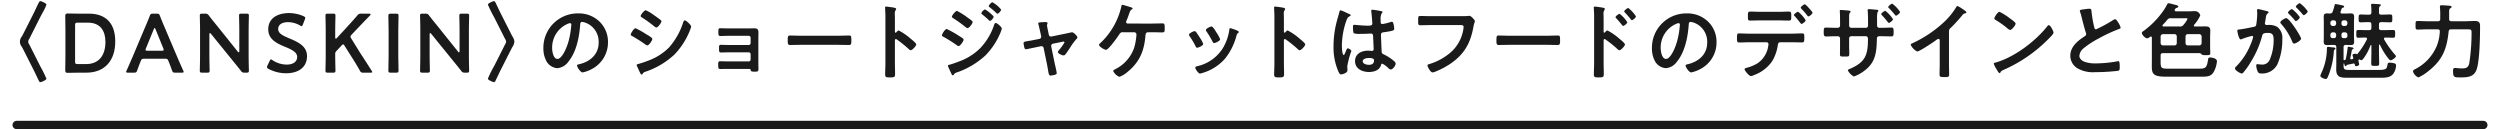<svg id="レイヤー_1" data-name="レイヤー 1" xmlns="http://www.w3.org/2000/svg" viewBox="0 0 600 31"><defs><style>.cls-1{fill:#1a1a1a;}.cls-2,.cls-3{fill:none;}.cls-2{stroke:#1a1a1a;stroke-linecap:round;stroke-miterlimit:10;stroke-width:2px;}</style></defs><path class="cls-1" d="M129.402,285.769c.36-.7.86-1.82,1.3-2.701.08-.16.22-.4.42-.4.2,0,1.44.5,1.44.84a10.563,10.563,0,0,1-.9,1.9c-.08.14-.58,1.1-.62,1.16L128.422,291.77a.983.983,0,0,0,0,1.24l2.621,5.201a33.224,33.224,0,0,1,1.52,3.061c0,.34-1.26.84-1.46.84-.2,0-.32-.26-.4-.42-.44-.88-.84-1.78-1.3-2.68l-2.521-4.981a4.017,4.017,0,0,0-.22-.4,1.902,1.902,0,0,1,0-2.48,3.967,3.967,0,0,0,.22-.4Z" transform="translate(-121.419 -282.392)"/><path class="cls-1" d="M140.3,299.832c-.94,0-2.521.04-2.661.04-.44,0-.56-.16-.56-.64.02-1.12.04-2.38.04-3.341v-6.281c0-.98-.02-2.18-.04-3.341,0-.48.12-.64.56-.64.14,0,1.72.04,2.661.04h2.46c3.96,0,6.321,2.201,6.321,6.662,0,4.661-2.561,7.501-6.961,7.501Zm-.86-2.661c0,.5.1.6.6.6h2.021c3.141,0,4.661-2.14,4.661-5.321,0-2.701-1.28-4.621-4.181-4.621h-2.5c-.5,0-.6.1-.6.6Z" transform="translate(-121.419 -282.392)"/><path class="cls-1" d="M156.076,296.491c-.52,0-.66.04-.84.48-.28.66-.54,1.34-.88,2.3-.18.48-.28.56-.8.56h-1.4c-.32,0-.46-.04-.46-.2a.859.859,0,0,1,.12-.34c.62-1.4,1.06-2.4,1.48-3.381l2.86-6.781c.36-.86.78-1.82,1.2-2.901.18-.48.28-.56.8-.56h.86c.52,0,.62.08.8.56.42,1.081.82,2.041,1.18,2.881l2.88,6.761c.44,1.041.88,2.041,1.5,3.421a.859.859,0,0,1,.12.34c0,.16-.14.2-.46.2h-1.54c-.52,0-.62-.08-.8-.56-.34-.96-.6-1.64-.88-2.3-.18-.44-.3-.48-.84-.48Zm.36-2.48a.898.898,0,0,0-.08.34c0,.18.14.22.46.22h3.421c.32,0,.46-.04.46-.22a.898.898,0,0,0-.08-.34l-1.86-4.581c-.08-.2-.14-.32-.22-.32-.06,0-.14.1-.22.32Z" transform="translate(-121.419 -282.392)"/><path class="cls-1" d="M171.671,295.831c0,1.16.06,3.36.06,3.5,0,.42-.12.5-.58.5h-1.2c-.46,0-.58-.08-.58-.5,0-.14.06-2.34.06-3.5V289.469c0-1.12-.06-3.161-.06-3.3,0-.42.12-.5.58-.5h.66a.958.958,0,0,1,.96.48c.62.82,1.26,1.6,1.9,2.38l5.001,6.241q.15.18.24.18c.1,0,.14-.12.14-.32v-4.961c0-1.16-.06-3.361-.06-3.5,0-.42.12-.5.58-.5h1.2c.46,0,.58.08.58.5,0,.14-.06,2.34-.06,3.5v6.361c0,1.1.06,3.161.06,3.301,0,.42-.12.5-.58.5h-.4a.944.944,0,0,1-.96-.48c-.6-.76-1.18-1.48-1.84-2.28l-5.321-6.562q-.149-.18-.24-.18c-.1,0-.14.12-.14.32Z" transform="translate(-121.419 -282.392)"/><path class="cls-1" d="M195.101,295.871c0,2.581-1.94,4.101-5.021,4.101a8.996,8.996,0,0,1-4.201-1.04c-.26-.14-.38-.26-.38-.44a1.061,1.061,0,0,1,.12-.4l.5-1.04c.12-.26.2-.4.34-.4a.774.774,0,0,1,.38.2,6.254,6.254,0,0,0,3.42,1.04c1.5,0,2.48-.7,2.48-1.82,0-1.16-1.28-1.78-2.94-2.46-1.94-.8-4.001-1.78-4.001-4.181,0-2.481,1.98-3.901,5.021-3.901a8.745,8.745,0,0,1,3.441.74c.28.14.42.24.42.42a1.197,1.197,0,0,1-.1.38l-.46,1.18c-.12.28-.2.42-.32.42a.817.817,0,0,1-.4-.18,5.825,5.825,0,0,0-2.84-.78c-1.601,0-2.38.7-2.38,1.641,0,1.04,1.04,1.56,2.7,2.26C192.98,292.49,195.101,293.47,195.101,295.871Z" transform="translate(-121.419 -282.392)"/><path class="cls-1" d="M201.871,295.831c0,1.16.06,3.36.06,3.5,0,.42-.12.5-.58.5h-1.24c-.46,0-.58-.08-.58-.5,0-.14.06-2.34.06-3.5v-6.162c0-1.16-.06-3.361-.06-3.5,0-.42.12-.5.58-.5h1.24c.46,0,.58.08.58.5,0,.14-.06,2.34-.06,3.5v1.68c0,.22.04.32.14.32a.377.377,0,0,0,.26-.16l2.181-2.36c.82-.9,1.6-1.74,2.701-3.021a1.057,1.057,0,0,1,1-.46h1.82c.26,0,.38.06.38.18,0,.08-.04.16-.16.28-1.581,1.62-2.44,2.541-3.461,3.601l-.92.98c-.18.2-.28.34-.28.48a1.053,1.053,0,0,0,.2.46l2.161,3.501c.76,1.14,1.48,2.26,2.7,4.181a.803.803,0,0,1,.16.34c0,.12-.14.16-.44.16h-1.641a.8.8,0,0,1-.9-.52c-.84-1.48-1.48-2.5-2.161-3.561l-1.5-2.381c-.14-.22-.24-.32-.34-.32-.12,0-.22.08-.38.26l-1.241,1.34a.871.871,0,0,0-.28.72Z" transform="translate(-121.419 -282.392)"/><path class="cls-1" d="M215.207,299.832c-.46,0-.581-.08-.581-.5,0-.14.06-2.34.06-3.5v-6.162c0-1.16-.06-3.361-.06-3.5,0-.42.12-.5.581-.5h1.28c.46,0,.58.08.58.5,0,.14-.06,2.34-.06,3.5V295.831c0,1.16.06,3.36.06,3.5,0,.42-.12.5-.58.5Z" transform="translate(-121.419 -282.392)"/><path class="cls-1" d="M224.533,295.831c0,1.16.06,3.36.06,3.5,0,.42-.12.5-.58.5H222.813c-.46,0-.58-.08-.58-.5,0-.14.06-2.34.06-3.5V289.469c0-1.12-.06-3.161-.06-3.3,0-.42.12-.5.58-.5h.66a.958.958,0,0,1,.96.48c.62.82,1.26,1.6,1.9,2.38l5.001,6.241q.15.18.24.18c.1,0,.14-.12.14-.32v-4.961c0-1.16-.06-3.361-.06-3.5,0-.42.12-.5.58-.5h1.2c.46,0,.58.08.58.5,0,.14-.06,2.34-.06,3.5v6.361c0,1.1.06,3.161.06,3.301,0,.42-.12.5-.58.5h-.4a.943.943,0,0,1-.96-.48c-.6-.76-1.18-1.48-1.84-2.28l-5.321-6.562q-.149-.18-.24-.18c-.1,0-.14.12-.14.32Z" transform="translate(-121.419 -282.392)"/><path class="cls-1" d="M241.673,299.012c-.46.9-.86,1.8-1.3,2.7-.08.16-.2.4-.42.4-.18,0-1.44-.5-1.44-.84a24.613,24.613,0,0,1,1.34-2.741c.08-.14.14-.26.18-.32l2.621-5.201a.983.983,0,0,0,0-1.24l-2.621-5.201a33.173,33.173,0,0,1-1.52-3.061c0-.34,1.241-.84,1.46-.84.2,0,.32.26.4.4.44.9.84,1.801,1.3,2.701l2.521,4.981a3.961,3.961,0,0,0,.22.4,2.687,2.687,0,0,1,.46,1.24,2.859,2.859,0,0,1-.46,1.26,3.706,3.706,0,0,0-.22.38Z" transform="translate(-121.419 -282.392)"/><path class="cls-1" d="M265.315,287.589a6.767,6.767,0,0,1,2.021,4.921,7.188,7.188,0,0,1-3.901,6.461,7.789,7.789,0,0,1-2.18.8c-.52,0-1.34-1.24-1.34-1.68,0-.2.3-.24.5-.28,2.621-.62,4.681-2.34,4.681-5.201a4.853,4.853,0,0,0-3.201-4.781,3.492,3.492,0,0,0-.76-.18c-.46,0-.46.44-.48.78-.22,2.92-.92,6.481-2.841,8.782a3.583,3.583,0,0,1-2.641,1.541,3.226,3.226,0,0,1-2.721-1.9,6.273,6.273,0,0,1-.62-2.841,8.242,8.242,0,0,1,8.302-8.402A7.116,7.116,0,0,1,265.315,287.589Zm-7.781.58a6.19,6.19,0,0,0-3.601,5.761c0,.74.26,2.601,1.28,2.601,1,0,2.121-2.28,2.681-4.321a20.323,20.323,0,0,0,.64-3.901.316.316,0,0,0-.32-.36A2.259,2.259,0,0,0,257.534,288.169Z" transform="translate(-121.419 -282.392)"/><path class="cls-1" d="M273.937,289.169a17.464,17.464,0,0,1,2.48,1.38c.541.32,1.561.88,1.561,1.2,0,.36-.8,1.54-1.2,1.54a1.083,1.083,0,0,1-.46-.22,35.524,35.524,0,0,0-3.181-2.021c-.14-.08-.34-.16-.34-.34C272.797,290.39,273.557,289.169,273.937,289.169Zm.66,8.582a23.809,23.809,0,0,0,2.381-.8,13.527,13.527,0,0,0,4.981-3.141,16.783,16.783,0,0,0,3.42-6.042c.08-.2.16-.48.42-.48.3,0,1.5,1.1,1.5,1.5a4.344,4.344,0,0,1-.26.78c-.04.14-.1.24-.12.32a17.672,17.672,0,0,1-3.701,5.661,19.264,19.264,0,0,1-6.841,4.041,1.103,1.103,0,0,0-.76.58.265.265,0,0,1-.2.12c-.22,0-.38-.44-.5-.68q-.33-.721-.66-1.44a.478.478,0,0,1-.04-.18C274.217,297.831,274.477,297.791,274.597,297.751Zm3.841-11.682c.42.3,1.141.8,1.5,1.1a.468.468,0,0,1,.22.34c0,.36-.84,1.48-1.2,1.48a1.012,1.012,0,0,1-.5-.26,30.395,30.395,0,0,0-2.94-2.121c-.14-.08-.34-.2-.34-.38,0-.28.86-1.38,1.221-1.38a8.353,8.353,0,0,1,1.74,1.02C278.278,285.949,278.378,286.029,278.438,286.069Z" transform="translate(-121.419 -282.392)"/><path class="cls-1" d="M301.167,289.209c.38,0,.78-.02,1.18-.02.96,0,1.1.3,1.1,1.12,0,.3-.02.7-.02,1.16v6.162c0,.42.02.86.02,1.28,0,.64-.18.68-.88.68-.8,0-.9-.04-1-.44-.04-.22-.2-.22-.62-.22h-4.701c-.7,0-1.52.02-1.98.02-.48,0-.48-.34-.48-1.081,0-.36-.02-.78.44-.78.36,0,1.28.04,2.0.04H301.107a.453.453,0,0,0,.46-.46v-1.26a.465.465,0,0,0-.46-.46H296.426c-.7,0-1.581.04-2.0.04-.48,0-.44-.42-.44-1.081,0-.38-.04-.76.44-.76.44,0,1.28.04,1.98.04H301.107a.453.453,0,0,0,.46-.46v-1.26a.47.47,0,0,0-.46-.48h-4.841c-.6,0-1.46.04-1.96.04-.46,0-.48-.32-.48-.88,0-.58-.04-.98.44-.98.38,0,1.32.04,1.98.04Z" transform="translate(-121.419 -282.392)"/><path class="cls-1" d="M322.711,290.97c.92,0,2.221-.06,2.48-.06.54,0,.56.16.56,1.26,0,.64-.02,1.021-.54,1.021-.84,0-1.68-.04-2.5-.04H313.509c-.82,0-1.661.04-2.501.04-.52,0-.54-.38-.54-1,0-1.12.04-1.28.56-1.28.26,0,1.641.06,2.481.06Z" transform="translate(-121.419 -282.392)"/><path class="cls-1" d="M337.116,289.709a13.757,13.757,0,0,1,2.801,1.92c.28.24,1.4,1.1,1.4,1.44,0,.34-.94,1.38-1.34,1.38a.727.727,0,0,1-.44-.26,29.644,29.644,0,0,0-2.9-2.34.356.356,0,0,0-.2-.08c-.18,0-.24.16-.24.32v5.461c0,.8.04,1.58.04,2.38,0,.92-.02,1.04-1.24,1.04-.8,0-1.14-.02-1.14-.68,0-.9.06-1.801.06-2.701V286.189c0-.521-.04-1.061-.06-1.561,0-.1-.02-.28-.02-.36,0-.2.06-.3.26-.3.12,0,.54.06.68.08.9.12,1.72.2,1.72.48a.59.59,0,0,1-.1.26,1.61,1.61,0,0,0-.22,1.06c0,.3.02.68.02,1.18v3.001c0,.16.1.2.16.2a.217.217,0,0,0,.18-.08C336.676,289.99,336.896,289.709,337.116,289.709Z" transform="translate(-121.419 -282.392)"/><path class="cls-1" d="M348.629,289.35a22.622,22.622,0,0,1,2.801,1.56c.66.42,1.26.72,1.26,1.021,0,.3-.8,1.52-1.22,1.52a1.017,1.017,0,0,1-.44-.22,33.962,33.962,0,0,0-3.241-2.041c-.14-.06-.3-.16-.3-.32C347.489,290.55,348.229,289.35,348.629,289.35Zm13.223-.1a7.327,7.327,0,0,1-.44,1.26,17.25,17.25,0,0,1-3.5,5.201,19.602,19.602,0,0,1-6.841,4.061,1.115,1.115,0,0,0-.66.42c-.08.1-.16.28-.3.28-.2,0-.36-.36-.42-.52-.26-.54-.5-1.08-.74-1.62a.471.471,0,0,1-.04-.16c0-.16.26-.22.38-.24.62-.16,1.761-.58,2.381-.82a13.687,13.687,0,0,0,4.981-3.141,14.807,14.807,0,0,0,3.361-5.621c.06-.18.14-.44.4-.44C360.731,287.909,361.852,288.889,361.852,289.249Zm-8.242-2.661c.44.32,1.24.82,1.24,1.1,0,.36-.84,1.46-1.22,1.46-.14,0-.36-.18-.48-.26a30.006,30.006,0,0,0-2.92-2.1c-.14-.1-.36-.2-.36-.38,0-.32.88-1.4,1.22-1.4A15.647,15.647,0,0,1,353.61,286.589Zm4.201-1.94a7.125,7.125,0,0,1,1.28.92c.28.24.8.68.8.84,0,.3-.62,1-.88,1-.12,0-.32-.24-.48-.38-.46-.44-.94-.82-1.42-1.22-.08-.06-.18-.14-.18-.24A1.724,1.724,0,0,1,357.811,284.648Zm1.78-1.72a7.408,7.408,0,0,1,2.101,1.76c0,.3-.62,1-.88,1-.1,0-.2-.1-.26-.16a18.056,18.056,0,0,0-1.621-1.4c-.08-.08-.22-.16-.22-.28C358.711,283.628,359.372,282.928,359.591,282.928Z" transform="translate(-121.419 -282.392)"/><path class="cls-1" d="M370.85,291.73a.54.54,0,0,0,.44-.68l-.2-.92c-.02-.1-.18-.8-.32-1.38-.08-.38-.18-.7-.18-.74,0-.18.18-.22.32-.24.4-.04.96-.08,1.36-.08.22,0,.56.02.56.3a.703.703,0,0,1-.06.22.493.493,0,0,0-.08.22,13.714,13.714,0,0,0,.26,1.38l.18.9a.532.532,0,0,0,.64.44l3.241-.66c.2-.04,1.68-.36,1.7-.36.32,0,1.28.86,1.28,1.24a.506.506,0,0,1-.22.38,13.888,13.888,0,0,0-1.44,1.94c-.22.34-1.021,1.56-1.24,1.78a.522.522,0,0,1-.42.22c-.28,0-1.36-.42-1.36-.8,0-.16.16-.32.24-.44a12.627,12.627,0,0,0,1.34-1.86.222.222,0,0,0-.22-.22.719.719,0,0,0-.22.04l-2.301.46a.537.537,0,0,0-.44.52v.14l.84,4.081c.1.44.48,2.0.48,2.32,0,.26-.16.32-.48.42a6.207,6.207,0,0,1-1.0.18c-.36,0-.46-.38-.6-1.32-.06-.32-.12-.74-.22-1.22l-.84-4.081a.536.536,0,0,0-.54-.44c-.04,0-.12.02-.14.02l-1.44.3c-.26.06-2.021.42-2.1.42-.22,0-.3-.12-.38-.3a7.409,7.409,0,0,1-.22-1.16c0-.32.2-.36,1.38-.56.28-.04.6-.1,1-.18Z" transform="translate(-121.419 -282.392)"/><path class="cls-1" d="M397.867,288.049c.84,0,1.68-.04,2.521-.04.54,0,.56.24.56,1.16,0,.72.02,1-.58,1-.84,0-1.66-.04-2.5-.04h-.92c-.58,0-.6.62-.62.78-.28,3.641-1.4,6.401-4.301,8.742a6.175,6.175,0,0,1-1.94,1.18,2.72,2.72,0,0,1-1.5-1.4c0-.18.22-.28.34-.36a9.032,9.032,0,0,0,4.681-5.181,14.561,14.561,0,0,0,.56-3.181.552.552,0,0,0-.56-.581h-2.641a.846.846,0,0,0-.88.46c-.4.62-2.621,3.761-3.221,3.761-.4,0-1.68-.78-1.68-1.2,0-.16.22-.32.32-.42a17.273,17.273,0,0,0,5.021-8.722c.04-.22.08-.46.26-.46s1.5.42,1.78.5c.18.06.68.18.68.38,0,.12-.14.2-.22.24-.32.2-.44.5-.66,1.14-.12.36-.28.84-.56,1.48a.933.933,0,0,0-.12.38c0,.26.16.36.38.38Z" transform="translate(-121.419 -282.392)"/><path class="cls-1" d="M408.452,290.05c.22.26.68.98.88,1.3a7.292,7.292,0,0,1,.86,1.581c0,.42-1.2.92-1.44.92-.2,0-.3-.18-.38-.34a19.769,19.769,0,0,0-1.44-2.42.741.741,0,0,1-.16-.36c0-.36,1.08-.86,1.34-.86A.446.446,0,0,1,408.452,290.05Zm9.902-.32c.16.06.36.16.36.36,0,.14-.14.22-.24.3-.16.12-.18.18-.26.42a14.952,14.952,0,0,1-2.741,5.602,11.425,11.425,0,0,1-5.441,3.48,3.523,3.523,0,0,1-.62.16c-.38,0-1.12-1.1-1.12-1.38,0-.22.12-.3.32-.36a9.764,9.764,0,0,0,6.201-4.221,11.599,11.599,0,0,0,1.64-4.541c.02-.18.04-.4.26-.4A13.535,13.535,0,0,1,418.354,289.729Zm-5.001.44A7.886,7.886,0,0,1,414.253,291.81c0,.4-1.16.92-1.44.92-.2,0-.32-.22-.4-.38a21.564,21.564,0,0,0-1.4-2.36.675.675,0,0,1-.18-.4c0-.34,1.081-.84,1.34-.84.28,0,.66.56,1,1.12Z" transform="translate(-121.419 -282.392)"/><path class="cls-1" d="M430.475,289.709a13.757,13.757,0,0,1,2.801,1.92c.28.24,1.4,1.1,1.4,1.44,0,.34-.94,1.38-1.34,1.38a.727.727,0,0,1-.44-.26,29.644,29.644,0,0,0-2.9-2.34.356.356,0,0,0-.2-.08c-.18,0-.24.16-.24.32v5.461c0,.8.04,1.58.04,2.38,0,.92-.02,1.04-1.24,1.04-.8,0-1.14-.02-1.14-.68,0-.9.06-1.801.06-2.701V286.189c0-.521-.04-1.061-.06-1.561,0-.1-.02-.28-.02-.36,0-.2.06-.3.26-.3.12,0,.54.06.68.08.9.12,1.72.2,1.72.48a.59.59,0,0,1-.1.26,1.61,1.61,0,0,0-.22,1.06c0,.3.02.68.02,1.18v3.001c0,.16.1.2.16.2a.217.217,0,0,0,.18-.08C430.035,289.99,430.254,289.709,430.475,289.709Z" transform="translate(-121.419 -282.392)"/><path class="cls-1" d="M445.05,285.668c.16.06.52.2.52.4,0,.12-.08.16-.18.2-.46.22-.58.4-.82,1.02a18.467,18.467,0,0,0-1.101,6.081c0,.32.06,2.221.44,2.221.14,0,.24-.26.44-.72.1-.22.3-.88.54-.88.22,0,.86.4.86.64a20.171,20.171,0,0,0-.98,3.641c0,.32.04.64.04.96,0,.78-1.42,1.02-1.52,1.02-.34,0-.5-.38-.64-.66a14.403,14.403,0,0,1-1.181-6.162,22.984,22.984,0,0,1,.7-5.601c.22-.88.5-1.74.72-2.621.02-.14.08-.34.26-.34a7.551,7.551,0,0,1,1.28.52C444.689,285.509,444.93,285.628,445.05,285.668Zm7.961-.58c.1.02.2.06.2.18,0,.18-.12.22-.22.4a2.792,2.792,0,0,0-.22,1.42v.56c0,.28.12.52.42.52a12.695,12.695,0,0,0,2-.5,1.596,1.596,0,0,1,.3-.06c.4,0,.54,1.38.54,1.681,0,.38-.14.52-2.5.84-.44.06-.68.14-.68.64,0,.4.14,3.461.16,3.981.04.52.24.56.68.78a11.101,11.101,0,0,1,2.161,1.4c.24.2.52.42.52.76,0,.46-.7,1.38-1.16,1.38a.914.914,0,0,1-.56-.3,5.68,5.68,0,0,0-1.48-1.1c-.2,0-.26.16-.3.32-.36,1.28-1.701,1.681-2.901,1.681-1.6,0-3.341-.76-3.341-2.601,0-1.801,1.581-2.521,3.141-2.521a5.116,5.116,0,0,1,.78.06h.14c.28,0,.4-.16.4-.42,0-.5-.1-2.4-.12-2.98-.02-.2.02-.76-.48-.76-.16,0-1.58.08-2.38.08h-.26a4.438,4.438,0,0,1-1.52-.16c-.18-.12-.2-1.26-.2-1.521,0-.26.02-.5.32-.5.24,0,2.02.2,3.061.2h.32c.48,0,.94-.04.94-.48,0-.42-.16-2.361-.24-2.861,0-.06-.02-.14-.02-.2a.245.245,0,0,1,.28-.28A18.909,18.909,0,0,1,453.011,285.088ZM449.911,296.311c-.46,0-1.44.16-1.44.78,0,.64.96.86,1.46.86.76,0,1.26-.28,1.26-1.1C451.191,296.331,450.291,296.311,449.911,296.311Z" transform="translate(-121.419 -282.392)"/><path class="cls-1" d="M471.899,286.269c.42,0,1.4,0,1.8-.04.08,0,.3-.04.36-.04.48,0,1.34,1.08,1.34,1.28,0,.2-.18.42-.34,1.28-.68,3.861-2.101,6.521-5.341,8.802a18.614,18.614,0,0,1-3.841,2.041,2.029,2.029,0,0,1-.66.18c-.48,0-1.2-1.34-1.2-1.66,0-.22.18-.28.36-.32a14.059,14.059,0,0,0,4.981-2.64,9.3,9.3,0,0,0,3.281-5.841,3.888,3.888,0,0,0,.04-.48c0-.38-.34-.42-.7-.42h-7.102c-.84,0-1.661.04-2.5.04-.62,0-.6-.18-.6-1.08,0-.92-.02-1.141.54-1.141.86,0,1.72.04,2.581.04Z" transform="translate(-121.419 -282.392)"/><path class="cls-1" d="M492.801,290.97c.92,0,2.221-.06,2.48-.06.54,0,.56.16.56,1.26,0,.64-.02,1.021-.54,1.021-.84,0-1.68-.04-2.5-.04h-9.202c-.82,0-1.661.04-2.501.04-.52,0-.54-.38-.54-1,0-1.12.04-1.28.56-1.28.26,0,1.641.06,2.481.06Z" transform="translate(-121.419 -282.392)"/><path class="cls-1" d="M507.207,289.709a13.743,13.743,0,0,1,2.801,1.92c.28.24,1.4,1.1,1.4,1.44,0,.34-.94,1.38-1.34,1.38a.727.727,0,0,1-.44-.26,29.643,29.643,0,0,0-2.9-2.34.356.356,0,0,0-.2-.08c-.18,0-.24.16-.24.32v5.461c0,.8.04,1.58.04,2.38,0,.92-.02,1.04-1.241,1.04-.8,0-1.14-.02-1.14-.68,0-.9.06-1.801.06-2.701V286.189c0-.521-.04-1.061-.06-1.561,0-.1-.02-.28-.02-.36,0-.2.06-.3.26-.3.12,0,.54.06.68.08.9.12,1.72.2,1.72.48a.59.59,0,0,1-.1.26,1.61,1.61,0,0,0-.22,1.06c0,.3.02.68.02,1.18v3.001c0,.16.1.2.16.2a.217.217,0,0,0,.18-.08C506.767,289.99,506.986,289.709,507.207,289.709Zm4.761-1.98c0,.28-.74.88-.98.88-.12,0-.22-.14-.3-.22a20.629,20.629,0,0,0-1.36-1.6c-.1-.1-.18-.18-.18-.28,0-.24.76-.8.98-.8A7.469,7.469,0,0,1,511.968,287.729Zm2.08-1.4c0,.28-.72.9-.98.9-.12,0-.22-.16-.28-.24-.42-.54-.92-1.1-1.38-1.58-.08-.1-.18-.18-.18-.28,0-.24.76-.82.98-.82A7.767,7.767,0,0,1,514.048,286.329Z" transform="translate(-121.419 -282.392)"/><path class="cls-1" d="M531.367,287.589a6.767,6.767,0,0,1,2.021,4.921,7.188,7.188,0,0,1-3.901,6.461,7.789,7.789,0,0,1-2.18.8c-.52,0-1.34-1.24-1.34-1.68,0-.2.3-.24.5-.28,2.621-.62,4.681-2.34,4.681-5.201a4.853,4.853,0,0,0-3.201-4.781,3.492,3.492,0,0,0-.76-.18c-.46,0-.46.44-.48.78-.22,2.92-.92,6.481-2.841,8.782a3.583,3.583,0,0,1-2.641,1.541,3.226,3.226,0,0,1-2.721-1.9,6.273,6.273,0,0,1-.62-2.841,8.242,8.242,0,0,1,8.302-8.402A7.116,7.116,0,0,1,531.367,287.589Zm-7.781.58a6.19,6.19,0,0,0-3.601,5.761c0,.74.26,2.601,1.28,2.601,1,0,2.121-2.28,2.681-4.321a20.323,20.323,0,0,0,.64-3.901.316.316,0,0,0-.32-.36A2.259,2.259,0,0,0,523.586,288.169Z" transform="translate(-121.419 -282.392)"/><path class="cls-1" d="M551.319,290.47c.84,0,1.68-.06,2.521-.06.58,0,.62.1.62,1.06,0,.82-.04,1.101-.56,1.101-.86,0-1.721-.04-2.581-.04h-2.621c-.56,0-.56.5-.64.92a10.123,10.123,0,0,1-1.32,3.621,8.82,8.82,0,0,1-4.161,3.26,3.479,3.479,0,0,1-.94.32c-.44,0-1.521-1.32-1.521-1.64,0-.24.3-.28.54-.36a9.564,9.564,0,0,0,2.521-1.04,5.987,5.987,0,0,0,2.521-3.641,9.7,9.7,0,0,0,.16-.96.457.457,0,0,0-.46-.48h-4.061c-.84,0-1.74.06-2.521.06-.54,0-.52-.38-.52-1.141,0-.74.02-1.04.5-1.04.7,0,1.661.06,2.541.06Zm-3.081-5.241c.88,0,1.84-.06,2.521-.06.6,0,.56.4.56,1.2,0,.68,0,.96-.54.96-.84,0-1.701-.04-2.541-.04h-4.261c-.84,0-1.68.04-2.541.04-.56,0-.52-.32-.52-1.041,0-.72-.04-1.12.56-1.12.64,0,1.601.06,2.5.06Zm6.541,2.021c0,.3-.74.88-1,.88-.1,0-.24-.18-.42-.4-.38-.52-.8-1-1.221-1.48a.392.392,0,0,1-.18-.26c0-.22.78-.78,1-.78A7.445,7.445,0,0,1,554.78,287.249Zm.84-2.861c.16.18.8.86.8,1.061,0,.28-.72.88-.98.88-.14,0-.28-.22-.5-.5-.32-.42-.82-.96-1.18-1.34a.409.409,0,0,1-.16-.26c0-.24.76-.8.98-.8C554.76,283.428,555.46,284.208,555.62,284.388Z" transform="translate(-121.419 -282.392)"/><path class="cls-1" d="M562.371,289.069c.521,0,.66-.3.66-.52v-1.36c0-1.12-.06-2.181-.06-2.201,0-.16.06-.2.2-.2.34,0,1.5.1,1.88.14.14.02.52.06.52.24,0,.08-.08.16-.12.22-.26.3-.24.46-.24,1.76v1.38a.531.531,0,0,0,.5.54h3.541c.28,0,.5-.2.5-.6,0-.72,0-2.801-.08-3.401a.971.971,0,0,1-.02-.24c0-.18.14-.24.42-.24.26,0,.68.06,1.24.1.52.04.92.06.92.26,0,.12-.06.18-.2.34a6.417,6.417,0,0,0-.12,1.68v1.46c0,.42.2.64.6.64h.54c.78,0,1.72-.06,2.34-.06.38,0,.5.16.5.94,0,1-.06,1.18-.54,1.18-.78,0-1.54-.04-2.3-.04h-.54c-.64,0-.64.42-.64.68-.08,3.48-.38,5.881-3.481,7.941a8.543,8.543,0,0,1-2.041,1.041,3.449,3.449,0,0,1-1.44-1.44c0-.18.16-.26.32-.32,3.801-1.621,4.501-3.241,4.501-7.262,0-.34-.14-.64-.52-.64h-3.501a.508.508,0,0,0-.5.5v1.92c0,.54.04,1.1.04,1.661,0,.86-.1.8-1.3.8-.7,0-.94,0-.94-.52,0-.64.02-1.28.02-1.92v-1.9a.538.538,0,0,0-.54-.54h-.6c-.74,0-1.5.06-2.24.06-.48,0-.54-.38-.54-.92,0-.96.02-1.22.52-1.22.58,0,1.46.06,2.26.06Zm13.363-2.061c0,.28-.74.88-1.0.88-.12,0-.28-.24-.54-.58-.36-.44-.74-.88-1.14-1.3a.371.371,0,0,1-.14-.24c0-.22.78-.78.98-.78A7.436,7.436,0,0,1,575.734,287.009Zm1.7-1.76c0,.28-.7.9-.98.9-.1,0-.2-.12-.26-.2-.42-.52-.94-1.12-1.42-1.601a.391.391,0,0,1-.18-.26c0-.24.76-.82.96-.82A7.707,7.707,0,0,1,577.435,285.248Z" transform="translate(-121.419 -282.392)"/><path class="cls-1" d="M589.173,297.671c0,.88.04,1.76.04,2.621,0,.54-.26.6-1.0.6-1.1,0-1.3-.06-1.3-.581,0-.86.04-1.72.04-2.58V292.29c0-.12.06-.56-.32-.56-.2,0-.62.34-.78.46-.6.44-3.781,2.561-4.301,2.561a3.367,3.367,0,0,1-1.561-1.6c0-.2.18-.28.32-.34a28.762,28.762,0,0,0,7.861-5.301,16.941,16.941,0,0,0,2.721-3.38c.06-.1.18-.3.32-.3a7.429,7.429,0,0,1,1.36.82c.22.14.78.48.78.72,0,.12-.1.16-.2.2a1.079,1.079,0,0,0-.78.48,39.054,39.054,0,0,1-2.741,3,1.066,1.066,0,0,0-.46.9Z" transform="translate(-121.419 -282.392)"/><path class="cls-1" d="M614.264,290.209c0,.34-.8,1.121-1.06,1.38a34.751,34.751,0,0,1-10.862,7.542c-.66.32-.68.34-.84.68a.201.201,0,0,1-.2.12c-.22,0-.64-.8-.78-1.04a5.613,5.613,0,0,1-.6-1.2c0-.22.36-.26.62-.34,4.421-1.3,9.422-5.081,12.263-8.702a.49.49,0,0,1,.34-.22C613.543,288.429,614.264,289.91,614.264,290.209Zm-10.322-3.301c.26.18,1.22.84,1.22,1.141,0,.46-.94,1.54-1.32,1.54a2.133,2.133,0,0,1-.8-.54,24.932,24.932,0,0,0-2.661-1.86c-.16-.1-.32-.2-.32-.38,0-.3.8-1.581,1.26-1.581A15.925,15.925,0,0,1,603.942,286.909Z" transform="translate(-121.419 -282.392)"/><path class="cls-1" d="M621.874,284.588a7.434,7.434,0,0,1,.96-.1c.56,0,.52.3.56.76a27.413,27.413,0,0,0,.62,3.581c.06.26.12.601.46.601a32.348,32.348,0,0,0,4.081-2.221,1.281,1.281,0,0,1,.52-.2c.26,0,.6.6.72.8a4.002,4.002,0,0,1,.58,1.22c0,.2-.22.26-.38.32a36.729,36.729,0,0,0-4.941,2.3,20.35,20.35,0,0,0-3.601,2.36,2.521,2.521,0,0,0-.98,1.801c0,.72.7,1.22,1.32,1.44a7.986,7.986,0,0,0,2.66.36,30.212,30.212,0,0,0,5.221-.52.554.554,0,0,1,.18-.02c.28,0,.3.82.3,1.24v.24c0,.52-.02.74-.42.84a47.872,47.872,0,0,1-5.501.32,7.497,7.497,0,0,1-4.101-.86A3.521,3.521,0,0,1,618.293,295.771c0-2.181,1.8-3.601,3.461-4.681a.621.621,0,0,0,.34-.52.686.686,0,0,0-.08-.36c-.24-.72-.8-2.84-1-3.661a12.704,12.704,0,0,0-.38-1.32,1.054,1.054,0,0,1-.06-.24C620.574,284.688,621.234,284.688,621.874,284.588Z" transform="translate(-121.419 -282.392)"/><path class="cls-1" d="M647.947,288.529c0,.18.14.22.28.22h.52c.66,0,1.32-.02,1.98-.02.74,0,1.16.18,1.16,1,0,.52-.04,1.02-.04,1.541v2.2c0,.64.04,1.26.04,1.701,0,.42-.2.46-.92.46-.68,0-1.06,0-1.24-.28a.57.57,0,0,0-.54-.2h-8.662c-.4,0-.56.16-.56.56v1.54c0,1.46.18,1.621,1.76,1.621H649.147c1.581,0,1.9-.2,2.181-2.021.08-.46.08-.66.5-.66.54,0,1.66.22,1.66.9a6.57,6.57,0,0,1-.74,2.5c-.621,1.12-1.541,1.2-2.721,1.2h-8.902c-3.641,0-3.261-1.101-3.261-3.841v-5.501c-.02-.16-.06-.3-.24-.3a.298.298,0,0,0-.18.08,1.474,1.474,0,0,1-.7.36c-.5,0-1.28-.88-1.28-1.3,0-.24.28-.38.46-.5a20.608,20.608,0,0,0,4.461-4.481,13.094,13.094,0,0,0,1.16-1.88.385.385,0,0,1,.36-.26c.16,0,1.32.32,1.581.38.32.08.72.16.72.44,0,.2-.3.26-.46.32-.16.04-.26.2-.34.34a.386.386,0,0,0-.06.2c0,.2.16.24.32.26h3.141c.44,0,.88-.04,1.3-.04a1.336,1.336,0,0,1,1.38,1.021,8.771,8.771,0,0,1-1.46,2.24C647.987,288.409,647.947,288.449,647.947,288.529Zm-7.421,2.061a.572.572,0,0,0-.56.56v1.58a.571.571,0,0,0,.56.56h2.78a.53.53,0,0,0,.54-.56v-1.58a.53.53,0,0,0-.54-.56Zm-.12-2.041c0,.14.14.2.26.2h3.901a.895.895,0,0,0,.86-.36,6.031,6.031,0,0,0,.98-1.42c0-.24-.26-.2-.5-.2H642.426a.91.91,0,0,0-.86.38,15.381,15.381,0,0,1-1.08,1.2A.356.356,0,0,0,640.405,288.549Zm5.541,4.181a.53.53,0,0,0,.54.56h2.761a.572.572,0,0,0,.56-.56v-1.58a.572.572,0,0,0-.56-.56h-2.761a.53.53,0,0,0-.54.56Z" transform="translate(-121.419 -282.392)"/><path class="cls-1" d="M665.352,285.028c.16.04.52.1.52.32,0,.12-.08.18-.18.26-.38.28-.42.601-.52,1.32-.04.22-.08.5-.14.82a1.029,1.029,0,0,0-.04.24.389.389,0,0,0,.44.4h.24a4.005,4.005,0,0,1,2.261.44,3.257,3.257,0,0,1,1.24,2.921,14.48,14.48,0,0,1-1.2,6.121,4.088,4.088,0,0,1-3.781,2.161c-.44,0-.72-.04-.92-.46a4.02,4.02,0,0,1-.36-1.44c0-.18.06-.34.28-.34.2,0,.5.08.9.08a1.919,1.919,0,0,0,2.101-1.24,11.913,11.913,0,0,0,.9-4.521c0-.98-.06-1.82-1.28-1.82-1.12,0-1.34.16-1.48.72a22.618,22.618,0,0,1-2.561,5.981,18.018,18.018,0,0,1-1.98,2.84.467.467,0,0,1-.34.2c-.36,0-1.64-.76-1.64-1.22a.746.746,0,0,1,.28-.46A15.912,15.912,0,0,0,661.671,292.79a7.499,7.499,0,0,0,.5-1.52.251.251,0,0,0-.26-.26,16.538,16.538,0,0,0-2.3.7,1.487,1.487,0,0,1-.42.14c-.48,0-.82-1.96-.82-2.081,0-.3.34-.3.58-.32,1.12-.12,2.24-.4,3.341-.6.4-.08.58-.2.64-.62a18.442,18.442,0,0,0,.22-2.581c0-.32-.04-.74-.04-.78,0-.16.06-.3.24-.3C663.552,284.568,665.052,284.948,665.352,285.028Zm8.322,6.622c0,.46-1.26,1.2-1.66,1.2-.26,0-.38-.26-.46-.46a14.675,14.675,0,0,0-2.681-4.281.633.633,0,0,1-.18-.34c0-.36,1.1-1.02,1.42-1.02C670.873,286.749,673.674,291.15,673.674,291.65Zm-.3-5.121c0,.32-.7.92-.96.92-.1,0-.2-.14-.28-.22a17.325,17.325,0,0,0-1.42-1.541c-.08-.08-.18-.18-.18-.28,0-.24.72-.84.96-.84A7.972,7.972,0,0,1,673.374,286.529Zm1.9-1.42c0,.32-.72.92-.96.92-.12,0-.18-.1-.28-.22-.46-.54-.92-1.04-1.42-1.54-.08-.06-.2-.18-.2-.28,0-.24.76-.84.96-.84A8.047,8.047,0,0,1,675.274,285.108Z" transform="translate(-121.419 -282.392)"/><path class="cls-1" d="M681.113,293.75c.36.04.82.04.82.28a.371.371,0,0,1-.14.24c-.26.18-.24.18-.26.58a18.846,18.846,0,0,1-1.36,5.841c-.14.3-.26.66-.56.66-.34,0-1.32-.38-1.32-.78a8.785,8.785,0,0,1,.44-1.08,13.812,13.812,0,0,0,1.14-5.381c0-.2-.02-.48.28-.48C680.233,293.63,680.973,293.73,681.113,293.75Zm.16-8.602c.18-.46.3-.96.44-1.44.02-.16.06-.34.26-.34.18,0,1.22.22,1.48.28.2.04.56.1.56.32,0,.18-.16.22-.3.28a.406.406,0,0,0-.3.24c-.06.14-.18.5-.24.66a.585.585,0,0,0-.04.18c0,.3.3.32.38.32h.8c.42,0,.84-.04,1.28-.04.58,0,.82.2.82.8,0,.44-.04.9-.04,1.34v3.321c0,.44.04.88.04,1.34,0,.58-.22.8-.8.8-.4,0-.8-.02-1.2-.04a.491.491,0,0,0-.54.56v3c.02.08.06.1.12.08h.16a.256.256,0,0,0,.24-.22,20.594,20.594,0,0,0,.46-2.74c.02-.12.02-.24.22-.24.1,0,.66.14.82.16.12.02.38.08.38.24a.175.175,0,0,1-.16.18c-.14.08-.22.1-.26.3-.12.58-.08.56-.36,1.84-.02.02-.02.04-.02.08a.222.222,0,0,0,.22.22h.08c.06,0,.1-.02.16-.02.16-.04.26-.12.26-.28v-.12a4.855,4.855,0,0,1-.18-.6c0-.24.54-.32.72-.32.12,0,.2,0,.28.1a.118.118,0,0,0,.1.04c.02,0,.04,0,.04-.02a18.714,18.714,0,0,0,2.3-3.521.338.338,0,0,0,.06-.2c0-.2-.16-.28-.34-.28-.6-.02-1.181.04-1.781.04-.48,0-.46-.3-.46-.94,0-.68-.02-.92.5-.92.72,0,1.44.04,2.161.04h.4c.4,0,.56-.16.56-.56v-.8c0-.4-.16-.56-.56-.56-.66-.02-1.34.04-2.0.04-.52,0-.5-.3-.5-.94,0-.68-.02-.94.52-.94.66,0,1.32.06,1.98.04.4,0,.56-.16.56-.56a14.264,14.264,0,0,0-.06-1.601c0-.08-.02-.14-.02-.2,0-.24.22-.24.4-.24.16,0,1.44.08,1.62.1.14,0,.32.06.32.22,0,.14-.08.18-.22.28-.2.14-.22.38-.22.92v.58c0,.38.2.5.56.5h.12c.68,0,1.34-.04,2.021-.04.521,0,.5.26.5.94,0,.66.04.94-.5.94-.68,0-1.34-.04-2.021-.04h-.12c-.4,0-.56.16-.56.56v.8c0,.4.16.56.56.56h.64c.72,0,1.44-.04,2.16-.04.54,0,.521.24.521.92,0,.7,0,.94-.5.94-.62,0-1.22-.04-1.84-.04-.18,0-.34.06-.34.28a.585.585,0,0,0,.04.18,23.211,23.211,0,0,0,2.541,3.581c.1.1.28.3.28.44,0,.34-.96.98-1.28.98-.22,0-.6-.52-.74-.7a16.805,16.805,0,0,1-1.8-3c-.04-.04-.06-.08-.12-.08a.132.132,0,0,0-.12.14v1.7c0,.9.04,1.82.04,2.741,0,.52-.22.54-.96.54-.72,0-.94-.02-.94-.56,0-.9.04-1.82.04-2.721V293.31c0-.08-.02-.12-.1-.12a.17.17,0,0,0-.1.06,12.538,12.538,0,0,1-1.761,3.26c-.12.14-.26.32-.42.32a.93.93,0,0,1-.4-.12.285.285,0,0,0-.12-.04c-.16,0-.22.12-.22.26a8.961,8.961,0,0,1,.18.9c0,.3-.48.44-.74.44-.26,0-.26-.16-.32-.46a.213.213,0,0,0-.2-.18h-.08l-1.46.3a.353.353,0,0,0-.28.24.188.188,0,0,1-.18.1c-.18,0-.22-.24-.34-.6a.064.064,0,0,0-.06-.06c-.06,0-.06.06-.08.1v.28c0,1.0.1,1.18,1.32,1.18h7.182c1.8,0,1.88-.34,2.04-1.22.06-.36.1-.52.58-.52a3.998,3.998,0,0,1,.98.14c.34.08.5.2.5.56a3.853,3.853,0,0,1-.64,1.92c-.72,1.04-2.18,1-3.281,1h-7.702c-1.6,0-2.74-.06-2.74-1.98,0-.38.02-.76.02-1.14v-4.201c0-.38-.16-.56-.561-.56h-.38c-.42,0-.84.04-1.28.04-.56,0-.8-.2-.8-.78,0-.46.02-.9.02-1.36V287.749c0-.44-.02-.9-.02-1.34,0-.6.22-.8.8-.8.22,0,.42.02.64.02A.628.628,0,0,0,681.273,285.148Zm0,2.121a.559.559,0,0,0-.56.56v.24a.572.572,0,0,0,.56.56h.26a.559.559,0,0,0,.561-.56v-.24a.547.547,0,0,0-.561-.56Zm.82,3.441a.56.56,0,0,0-.561-.561H681.273a.572.572,0,0,0-.56.561v.3a.53.53,0,0,0,.56.54h.26c.36,0,.521-.2.561-.54Zm1.28-2.641a.53.53,0,0,0,.54.56h.32a.572.572,0,0,0,.56-.56v-.24a.559.559,0,0,0-.56-.56h-.32c-.34.04-.54.2-.54.56Zm.86,3.48a.53.53,0,0,0,.56-.54v-.3a.572.572,0,0,0-.56-.561h-.32a.53.53,0,0,0-.54.561v.3a.494.494,0,0,0,.54.54Z" transform="translate(-121.419 -282.392)"/><path class="cls-1" d="M709.214,286.929c0,.38.16.561.56.561h3.341c.74,0,1.48-.06,2.22-.06.92,0,1.3.26,1.3,1.2,0,2.46-.08,8.422-.86,10.522-.62,1.681-2.141,1.82-3.701,1.82-1.64,0-1.92.04-1.92-1.54,0-.42.02-.72.46-.72.46,0,1.02.1,1.62.1.98,0,1.521-.12,1.8-1.18a48.096,48.096,0,0,0,.56-7.502c0-.72-.22-.7-1.32-.7h-3.561c-.4,0-.58.14-.62.54-.44,4.161-1.46,6.801-4.801,9.442a11.252,11.252,0,0,1-2.401,1.541c-.48,0-1.34-.96-1.34-1.48,0-.28.46-.46.68-.58a10.978,10.978,0,0,0,5.061-5.602,10.543,10.543,0,0,0,.68-3.32c.02-.38-.16-.54-.52-.54h-2.48c-.78,0-1.56.06-2.34.06-.5,0-.48-.28-.48-1.04s-.02-1.02.48-1.02c.78,0,1.56.06,2.34.06h2.541c.4,0,.56-.18.56-.561v-.62a18.527,18.527,0,0,0-.06-2.1c0-.08-.02-.14-.02-.22,0-.34.26-.34.46-.34.26,0,1.78.1,2.04.14.14.02.3.1.3.28,0,.16-.14.22-.34.34-.22.14-.24.4-.24,1Z" transform="translate(-121.419 -282.392)"/><line class="cls-2" x1="4" y1="30" x2="596" y2="30"/><rect class="cls-3" width="600" height="31"/></svg>